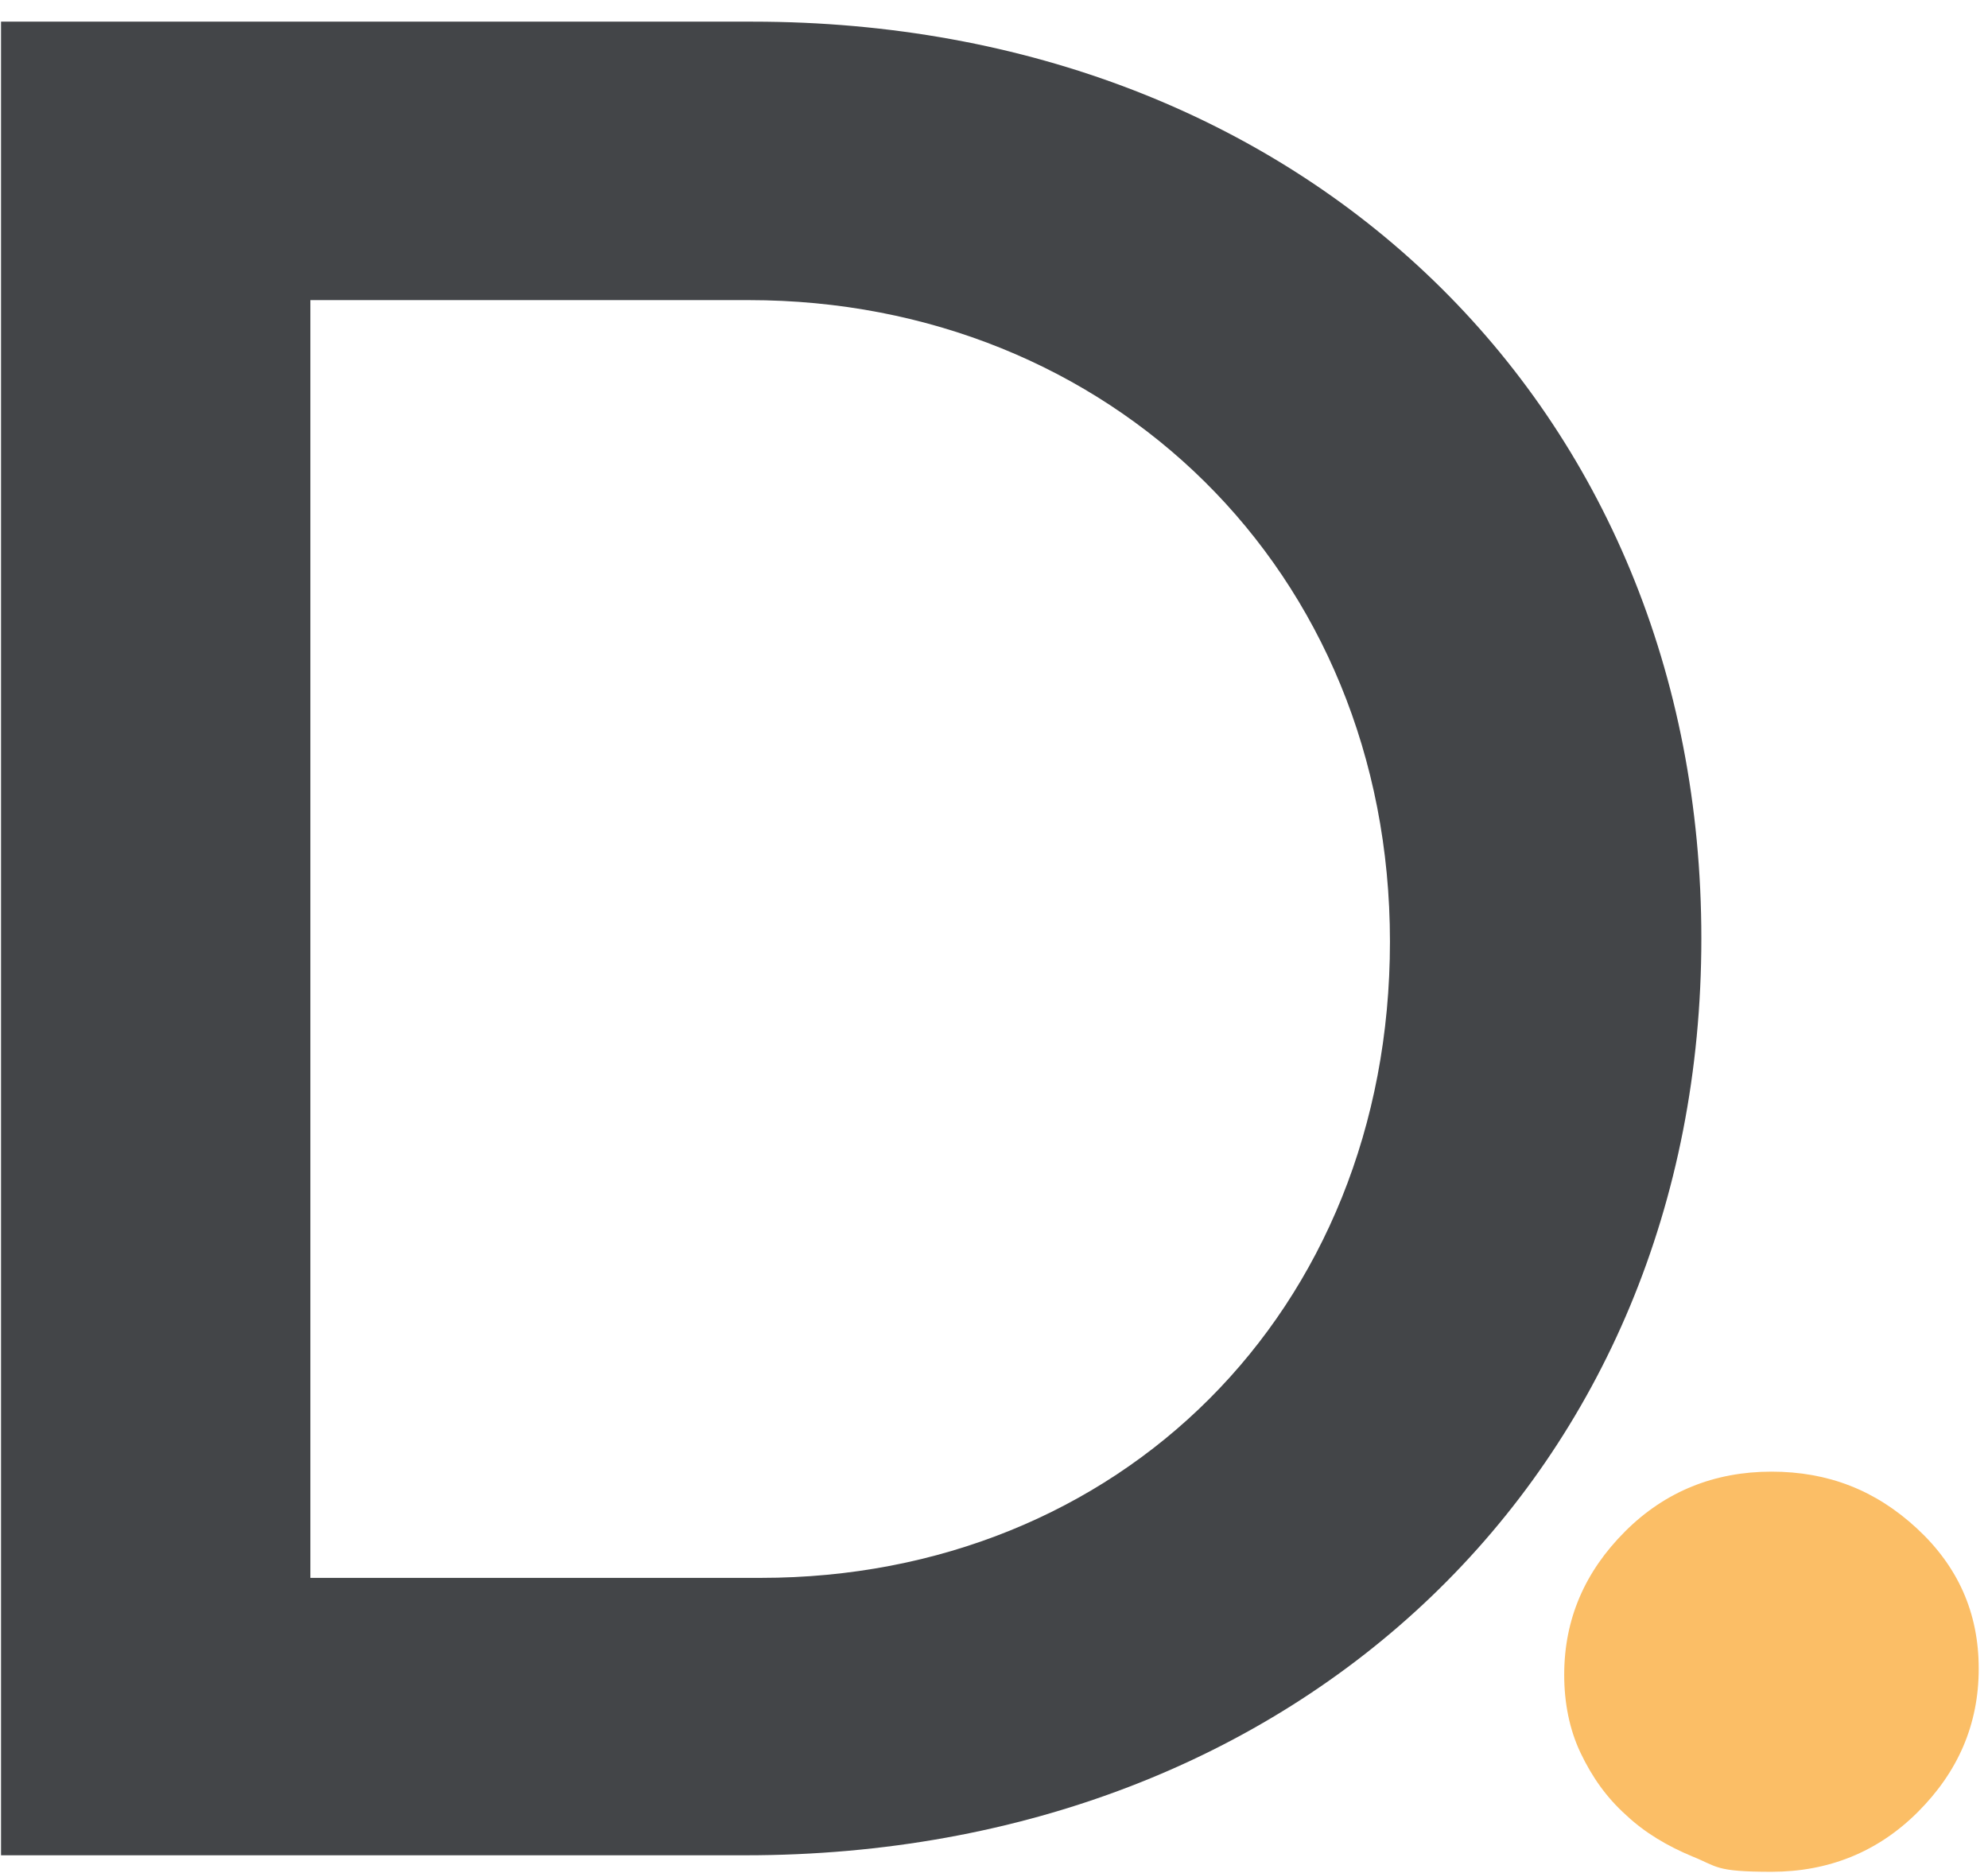 <?xml version="1.0" encoding="UTF-8"?> <svg xmlns="http://www.w3.org/2000/svg" id="Layer_1" version="1.1" viewBox="0 0 192.8 181.6"><path d="M151.7,162.4c0-5.4,2-10,5.9-13.9,3.9-3.9,8.7-5.8,14.2-5.8s10.1,1.8,14.1,5.5c4,3.7,6,8.2,6,13.6s-2,10-5.9,13.9c-3.9,3.9-8.7,5.8-14.2,5.8s-5.2-.5-7.7-1.5c-2.4-1-4.6-2.3-6.4-4-1.9-1.7-3.3-3.7-4.4-6-1.1-2.3-1.6-4.9-1.6-7.6Z" fill="#fbbe66"></path><path d="M73,2.1c53.4,0,92,37.3,92,88.9s-38.9,88.9-92.7,88.9H.1V2.1h72.9ZM30.1,153h43.7c34.6,0,61-25.7,61-61.7s-27.2-62.2-62.2-62.2H30.1v124Z" fill="#434548"></path></svg> 
